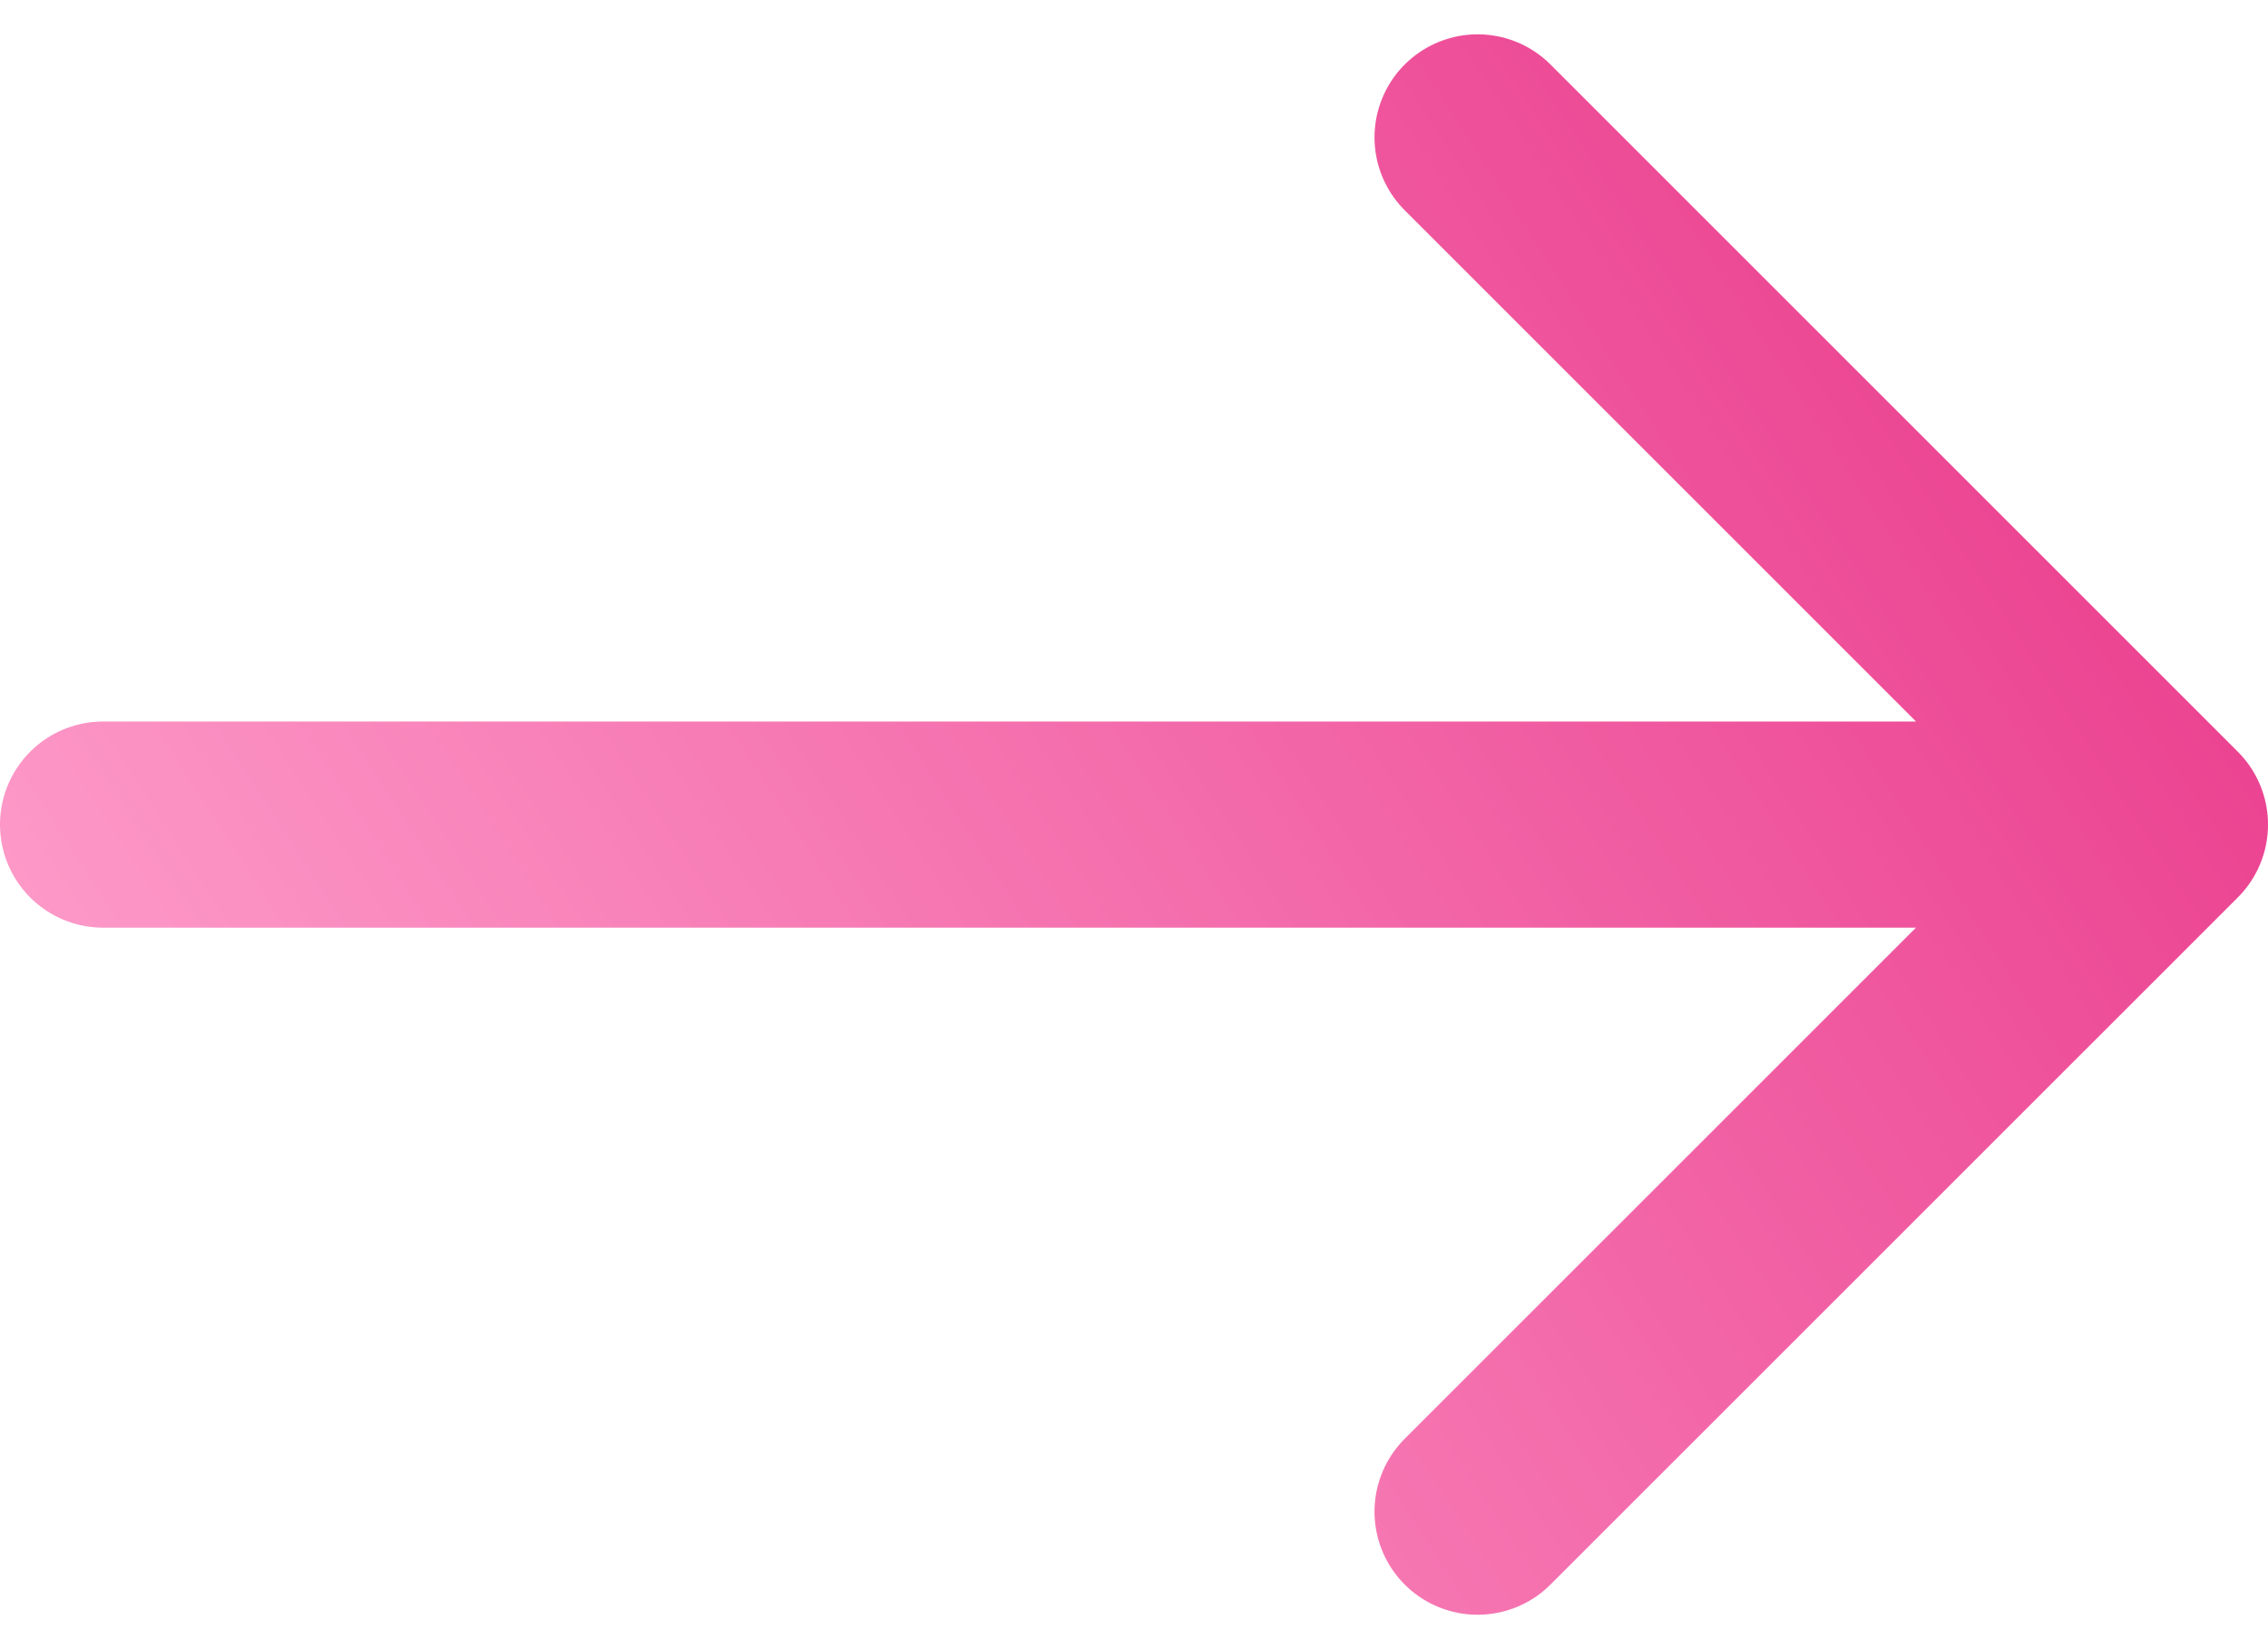 <svg width="22" height="16" viewBox="0 0 22 16" fill="none" xmlns="http://www.w3.org/2000/svg">
<path d="M21 8L1 8M21 8L14.333 1.333M21 8L14.333 14.666" stroke="url(#paint0_linear_6_190)" stroke-width="2" stroke-linecap="round" stroke-linejoin="round"/>
<defs>
<linearGradient id="paint0_linear_6_190" x1="21" y1="1.333" x2="0.82" y2="14.388" gradientUnits="userSpaceOnUse">
<stop stop-color="#E9388A"/>
<stop offset="1" stop-color="#FFA4CF"/>
</linearGradient>
</defs>
</svg>
